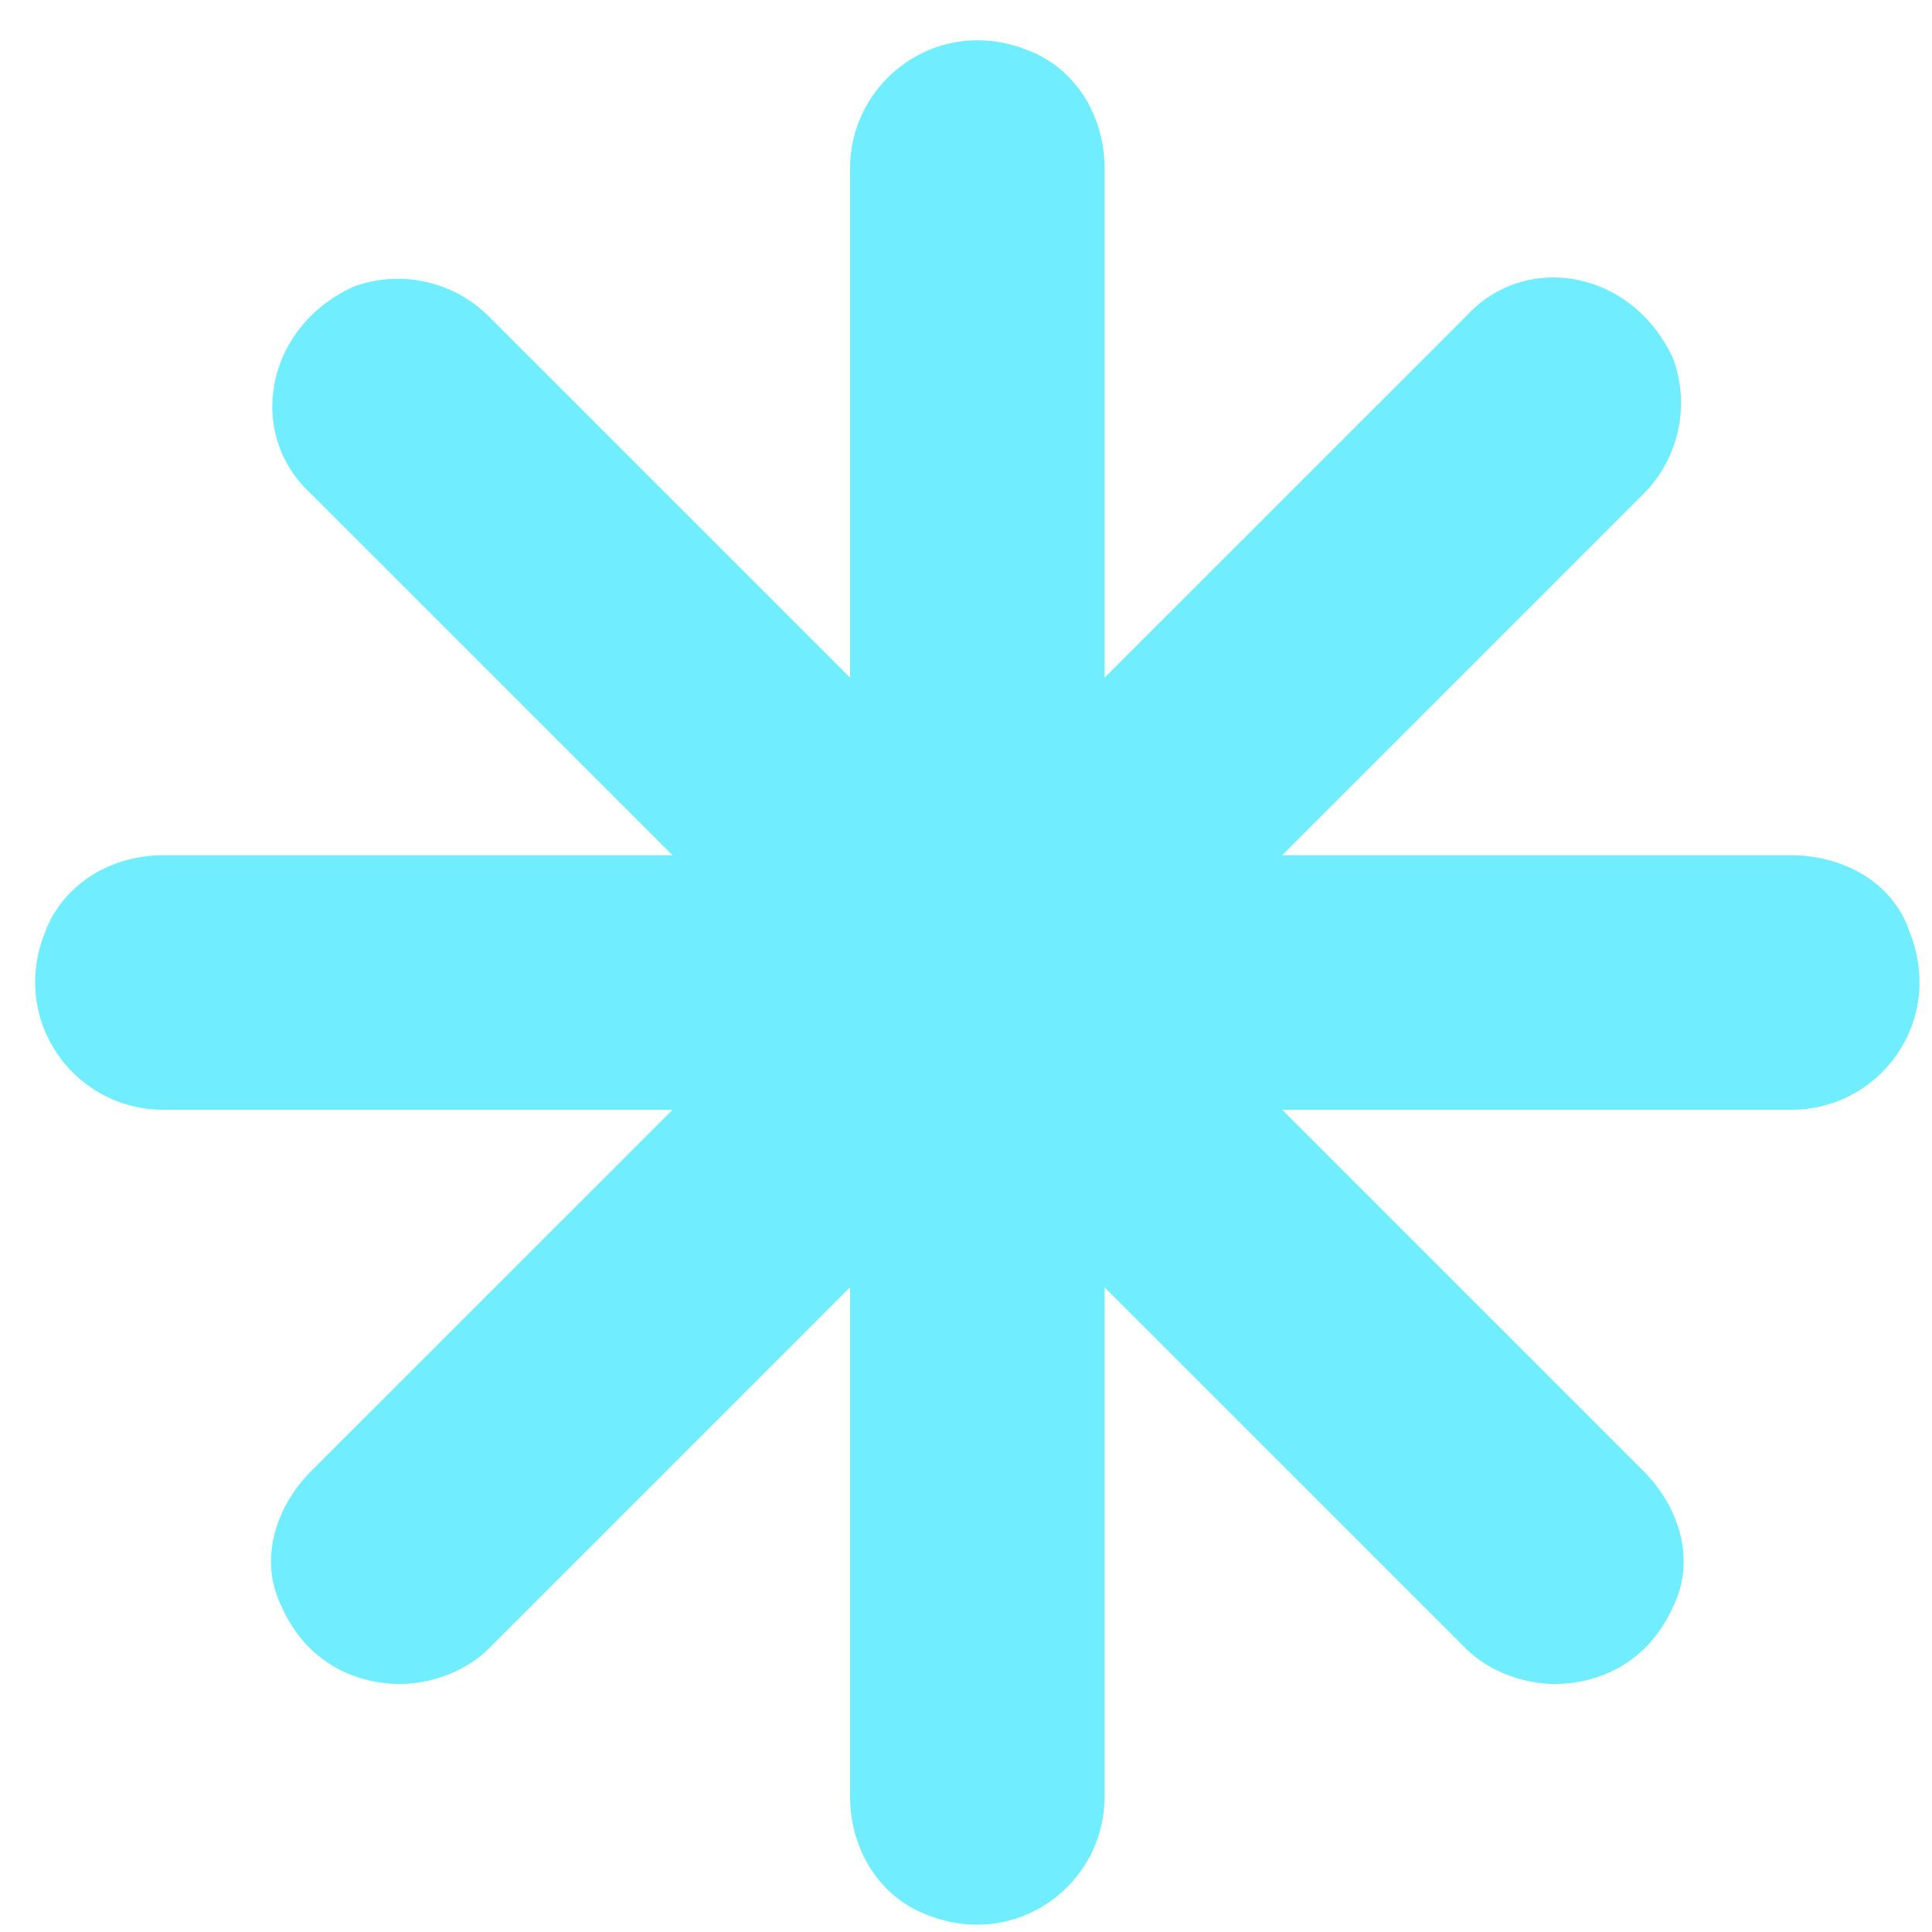 <?xml version="1.0" encoding="UTF-8"?> <svg xmlns="http://www.w3.org/2000/svg" width="35" height="35" viewBox="0 0 35 35" fill="none"> <path d="M32.451 15.493H23.229L29.77 8.952C30.413 8.308 30.628 7.343 30.306 6.485C29.555 4.877 27.625 4.555 26.553 5.735L20.011 12.276V3.054C20.011 2.088 19.475 1.231 18.617 0.909C17.009 0.265 15.4 1.445 15.4 3.054V12.276L8.859 5.735C8.215 5.091 7.25 4.877 6.392 5.198C4.784 5.949 4.462 7.879 5.641 8.952L12.183 15.493H2.96C1.995 15.493 1.137 16.029 0.816 16.887C0.172 18.496 1.352 20.105 2.96 20.105H12.183L5.641 26.646C4.998 27.289 4.676 28.255 5.105 29.113C5.534 30.078 6.392 30.507 7.25 30.507C7.786 30.507 8.43 30.292 8.859 29.863L15.4 23.322V32.544C15.4 33.509 15.936 34.367 16.794 34.689C18.403 35.332 20.011 34.153 20.011 32.544V23.322L26.553 29.863C26.982 30.292 27.625 30.507 28.161 30.507C29.019 30.507 29.877 30.078 30.306 29.113C30.735 28.255 30.413 27.289 29.77 26.646L23.229 20.105H32.451C34.059 20.105 35.239 18.496 34.596 16.887C34.274 15.922 33.309 15.493 32.451 15.493Z" fill="#70EEFF"></path> </svg> 